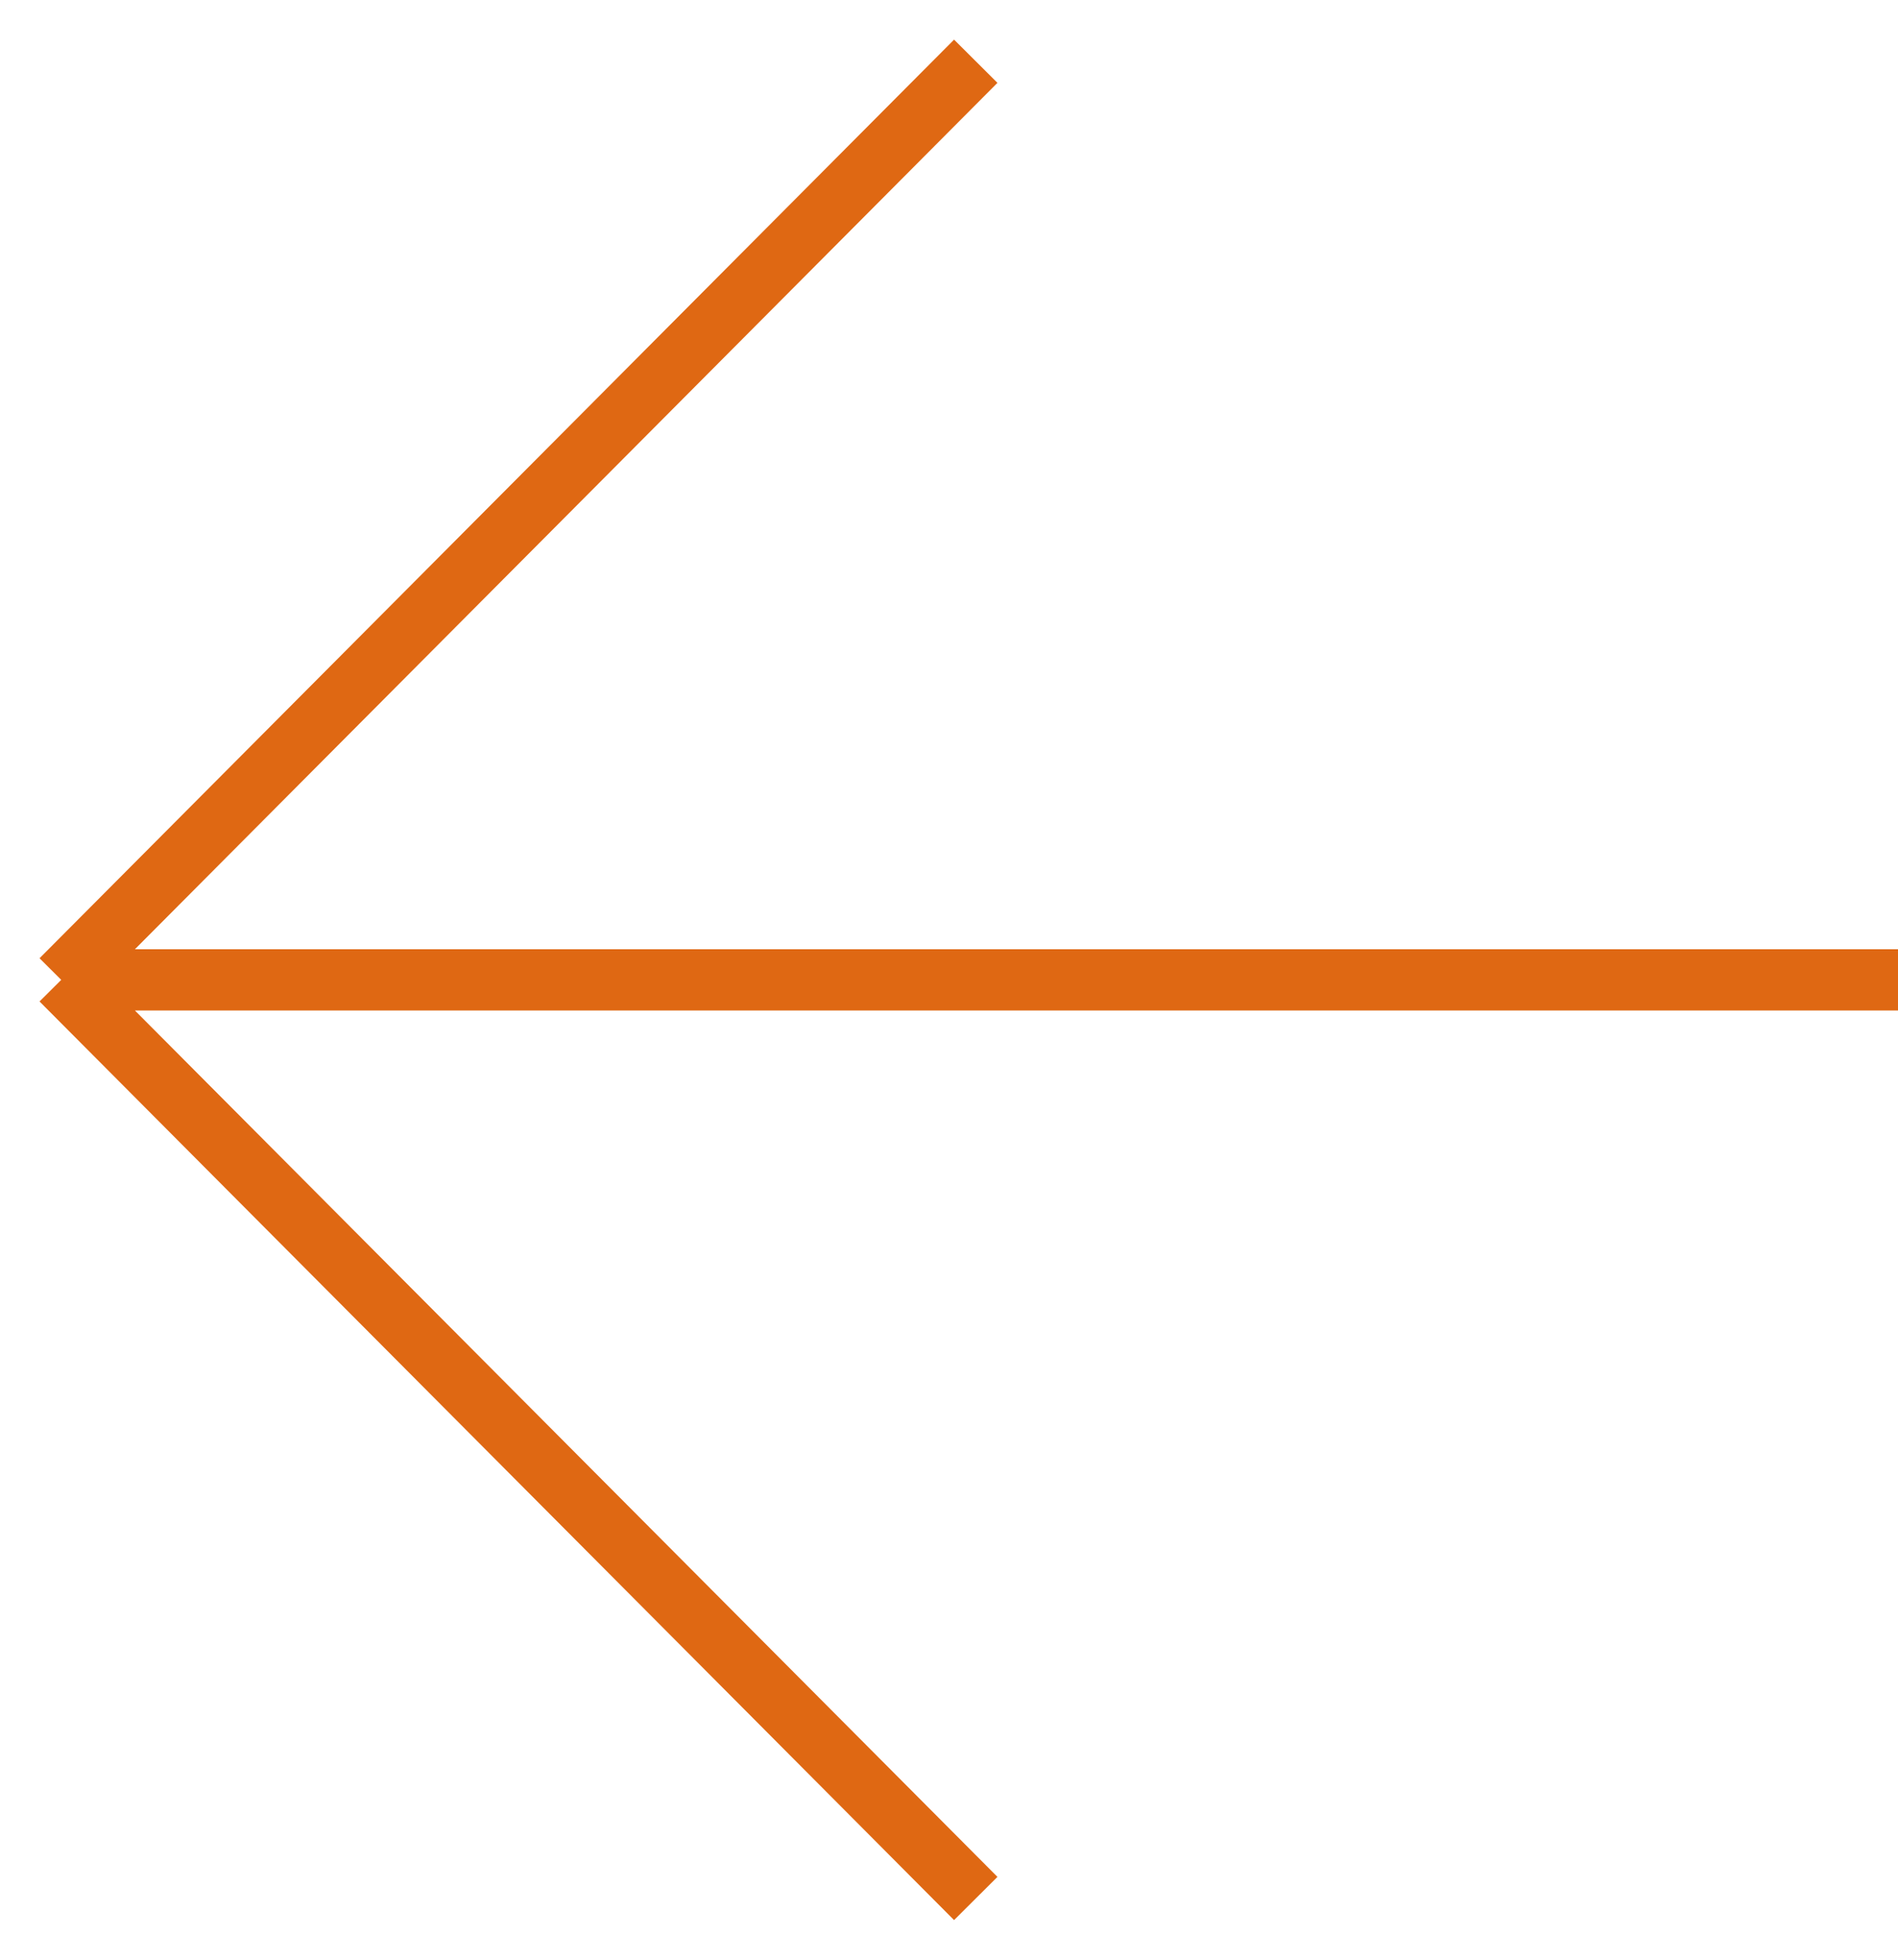 <?xml version="1.0" encoding="UTF-8"?> <svg xmlns="http://www.w3.org/2000/svg" width="31" height="32" viewBox="0 0 31 32" fill="none"> <path d="M1 16L15.937 31M1 16L15.937 1M1 16L31 16" stroke="#DF6813"></path> </svg> 